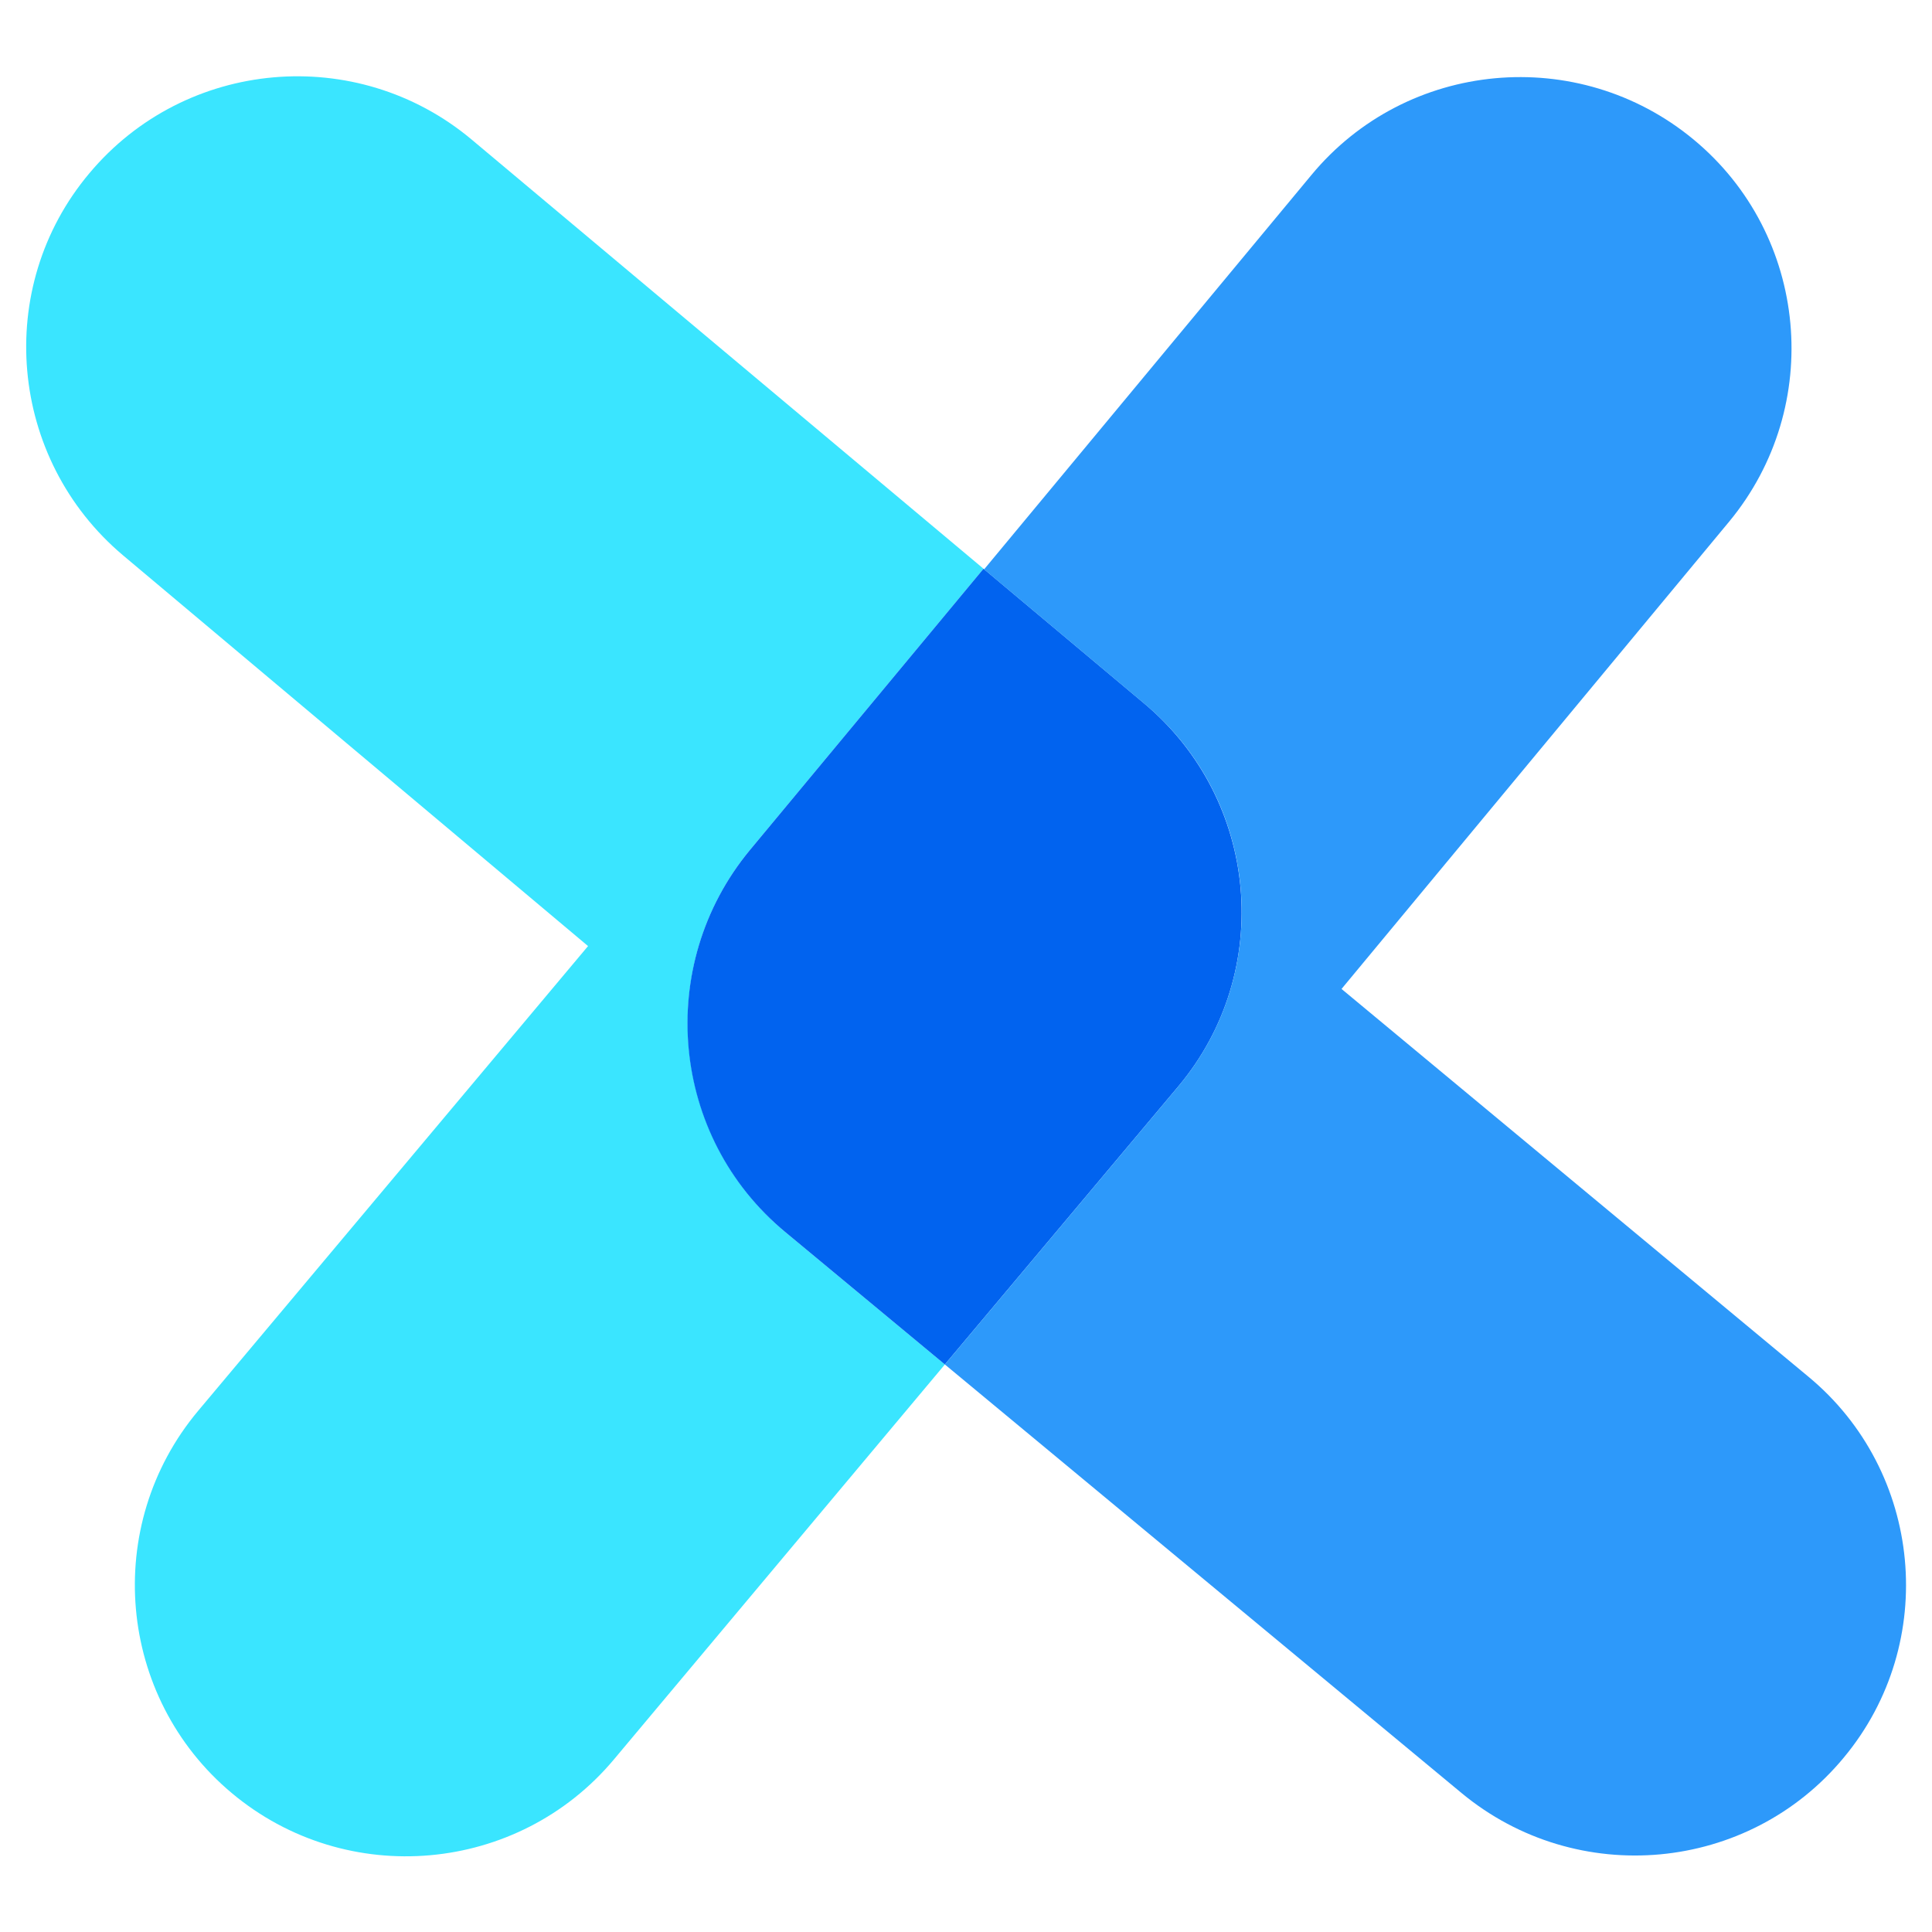 <?xml version="1.0" encoding="utf-8"?>
<!-- Generator: Adobe Illustrator 27.0.0, SVG Export Plug-In . SVG Version: 6.00 Build 0)  -->
<svg version="1.1" id="图层_1" xmlns="http://www.w3.org/2000/svg" xmlns:xlink="http://www.w3.org/1999/xlink" x="0px" y="0px"
	 viewBox="0 0 32 32" style="enable-background:new 0 0 32 32;" xml:space="preserve">
<style type="text/css">
	.st0{fill:#3AE5FF;}
	.st1{fill:#0163EF;}
	.st2{fill:#2D99FA;}
</style>
<g>
	<path class="st0" d="M13.01,20.41l2.64,2.19l-5.48,6.54c-1.59,1.9-4.43,2.15-6.33,0.56c-1.9-1.59-2.15-4.43-0.56-6.33l6.46-7.7
		L2.04,9.2C0.14,7.6-0.11,4.76,1.48,2.87c1.59-1.9,4.43-2.15,6.33-0.56l8.48,7.11l-3.87,4.66C10.84,15.99,11.11,18.83,13.01,20.41z"
		/>
	<path class="st1" d="M19.52,17.99l-3.87,4.61l-2.64-2.19c-1.91-1.58-2.17-4.42-0.59-6.33l3.87-4.66l2.66,2.23
		C20.86,13.25,21.11,16.09,19.52,17.99z"/>
	<path class="st2" d="M30.54,29.11c-1.58,1.91-4.42,2.17-6.33,0.59l-8.56-7.1l3.87-4.61c1.59-1.9,1.34-4.74-0.56-6.33l-2.66-2.23
		l5.42-6.53c1.58-1.91,4.42-2.17,6.33-0.59c1.91,1.58,2.17,4.42,0.59,6.33l-6.42,7.74l7.73,6.42
		C31.85,24.37,32.12,27.21,30.54,29.11z"/>
</g>
</svg>
